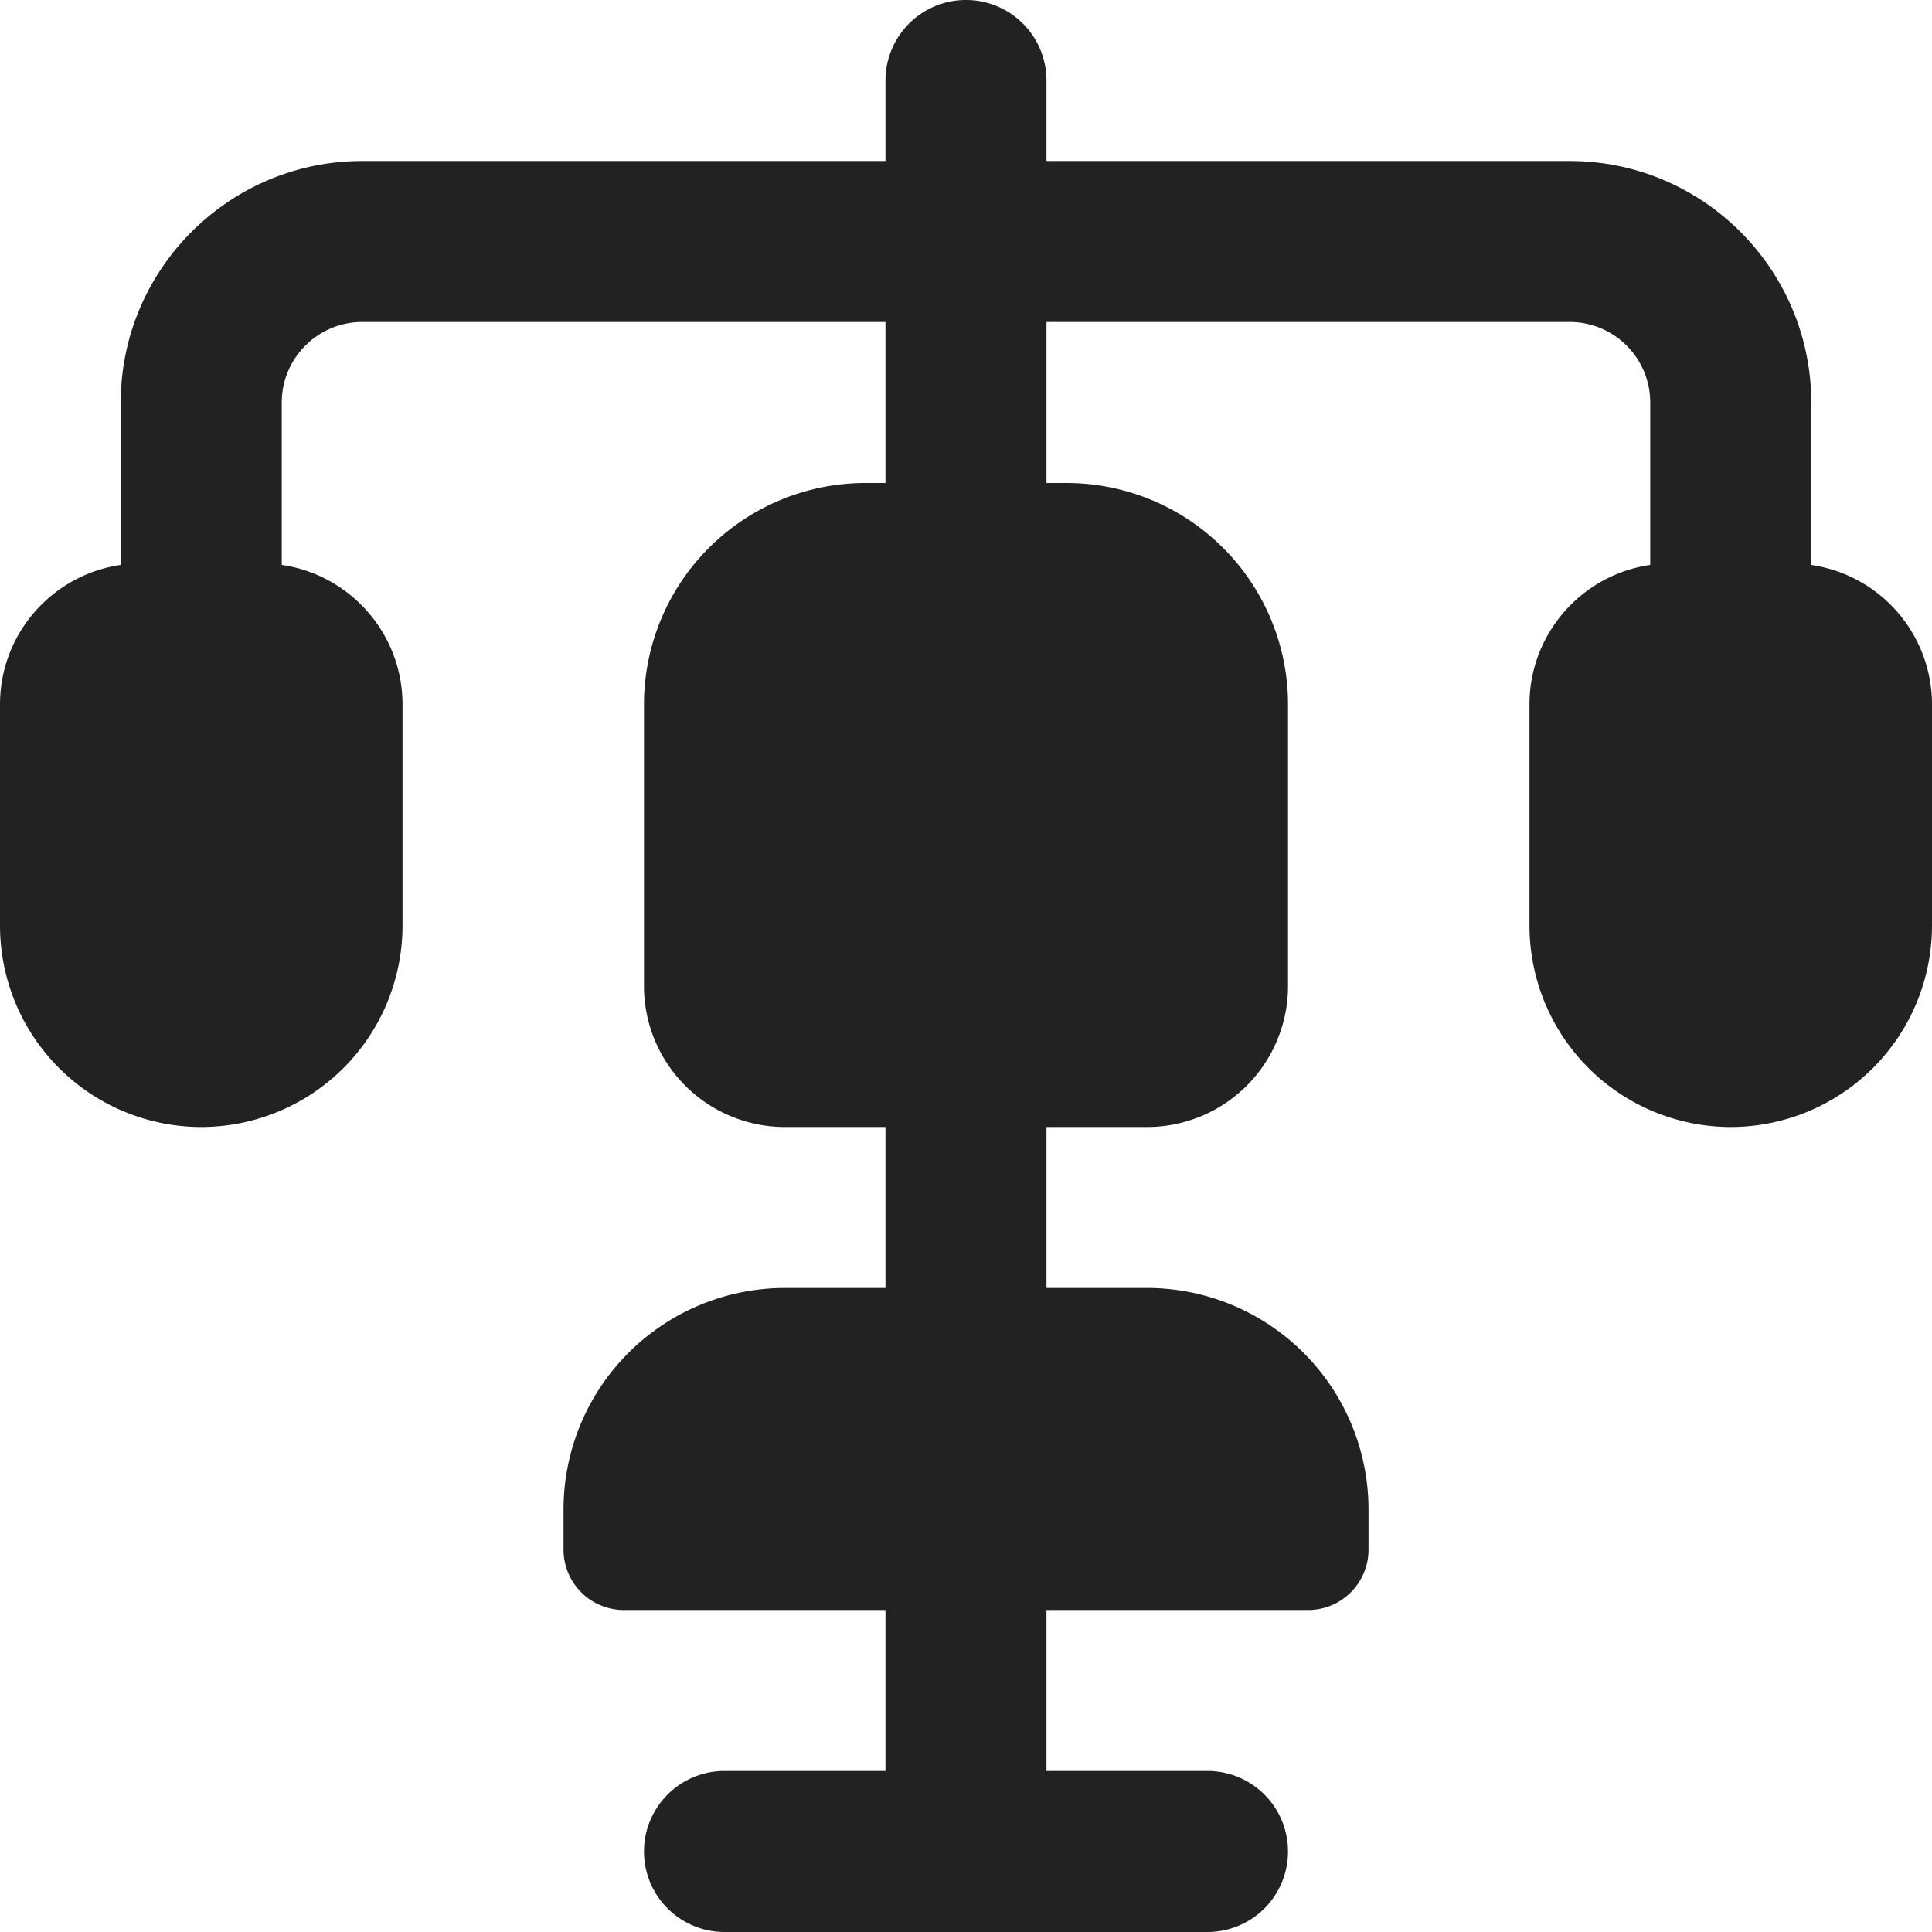 <svg xmlns="http://www.w3.org/2000/svg" width="44" height="44" fill="none"><g fill="#222" clip-path="url(#a)"><path d="M22 13.75a1.833 1.833 0 0 1-1.834-1.833V1.833a1.833 1.833 0 1 1 3.667 0v10.084A1.833 1.833 0 0 1 22 13.75zM27.5 44h-11a1.833 1.833 0 1 1 0-3.667h11a1.833 1.833 0 1 1 0 3.667z"/><path d="M22 44a1.833 1.833 0 0 1-1.834-1.833v-6.875a1.833 1.833 0 1 1 3.667 0v6.875A1.833 1.833 0 0 1 22 44zm0-11.458a1.833 1.833 0 0 1-1.834-1.834V24.75a1.833 1.833 0 1 1 3.667 0v5.958A1.833 1.833 0 0 1 22 32.542z"/><path d="M29.792 36.667H14.208a1.376 1.376 0 0 1-1.374-1.375v-.917a5.046 5.046 0 0 1 5.041-5.042h8.25a5.046 5.046 0 0 1 5.042 5.042v.917c0 .759-.616 1.375-1.375 1.375zm-3.667-11h-8.25a3.212 3.212 0 0 1-3.209-3.209v-6.416A5.046 5.046 0 0 1 19.709 11h4.584a5.046 5.046 0 0 1 5.041 5.042v6.416a3.212 3.212 0 0 1-3.208 3.209zm-21.542 0A4.589 4.589 0 0 1 0 21.083v-5.041c0-1.77 1.44-3.209 3.208-3.209h2.75c1.77 0 3.209 1.44 3.209 3.209v5.041a4.589 4.589 0 0 1-4.584 4.584zm34.834 0a4.589 4.589 0 0 1-4.584-4.584v-5.041c0-1.77 1.44-3.209 3.209-3.209h2.75A3.212 3.212 0 0 1 44 16.042v5.041a4.589 4.589 0 0 1-4.583 4.584z"/><path d="M39.417 14.667a1.833 1.833 0 0 1-1.834-1.834V9.167a1.835 1.835 0 0 0-1.833-1.834H8.25c-1.01 0-1.833.822-1.833 1.834v3.666a1.833 1.833 0 1 1-3.667 0V9.167c0-3.033 2.468-5.5 5.5-5.5h27.5c3.032 0 5.5 2.467 5.5 5.5v3.666a1.833 1.833 0 0 1-1.833 1.834z"/></g><defs><clipPath id="a"><path fill="#fff" d="M0 0h44v44H0z"/></clipPath></defs></svg>